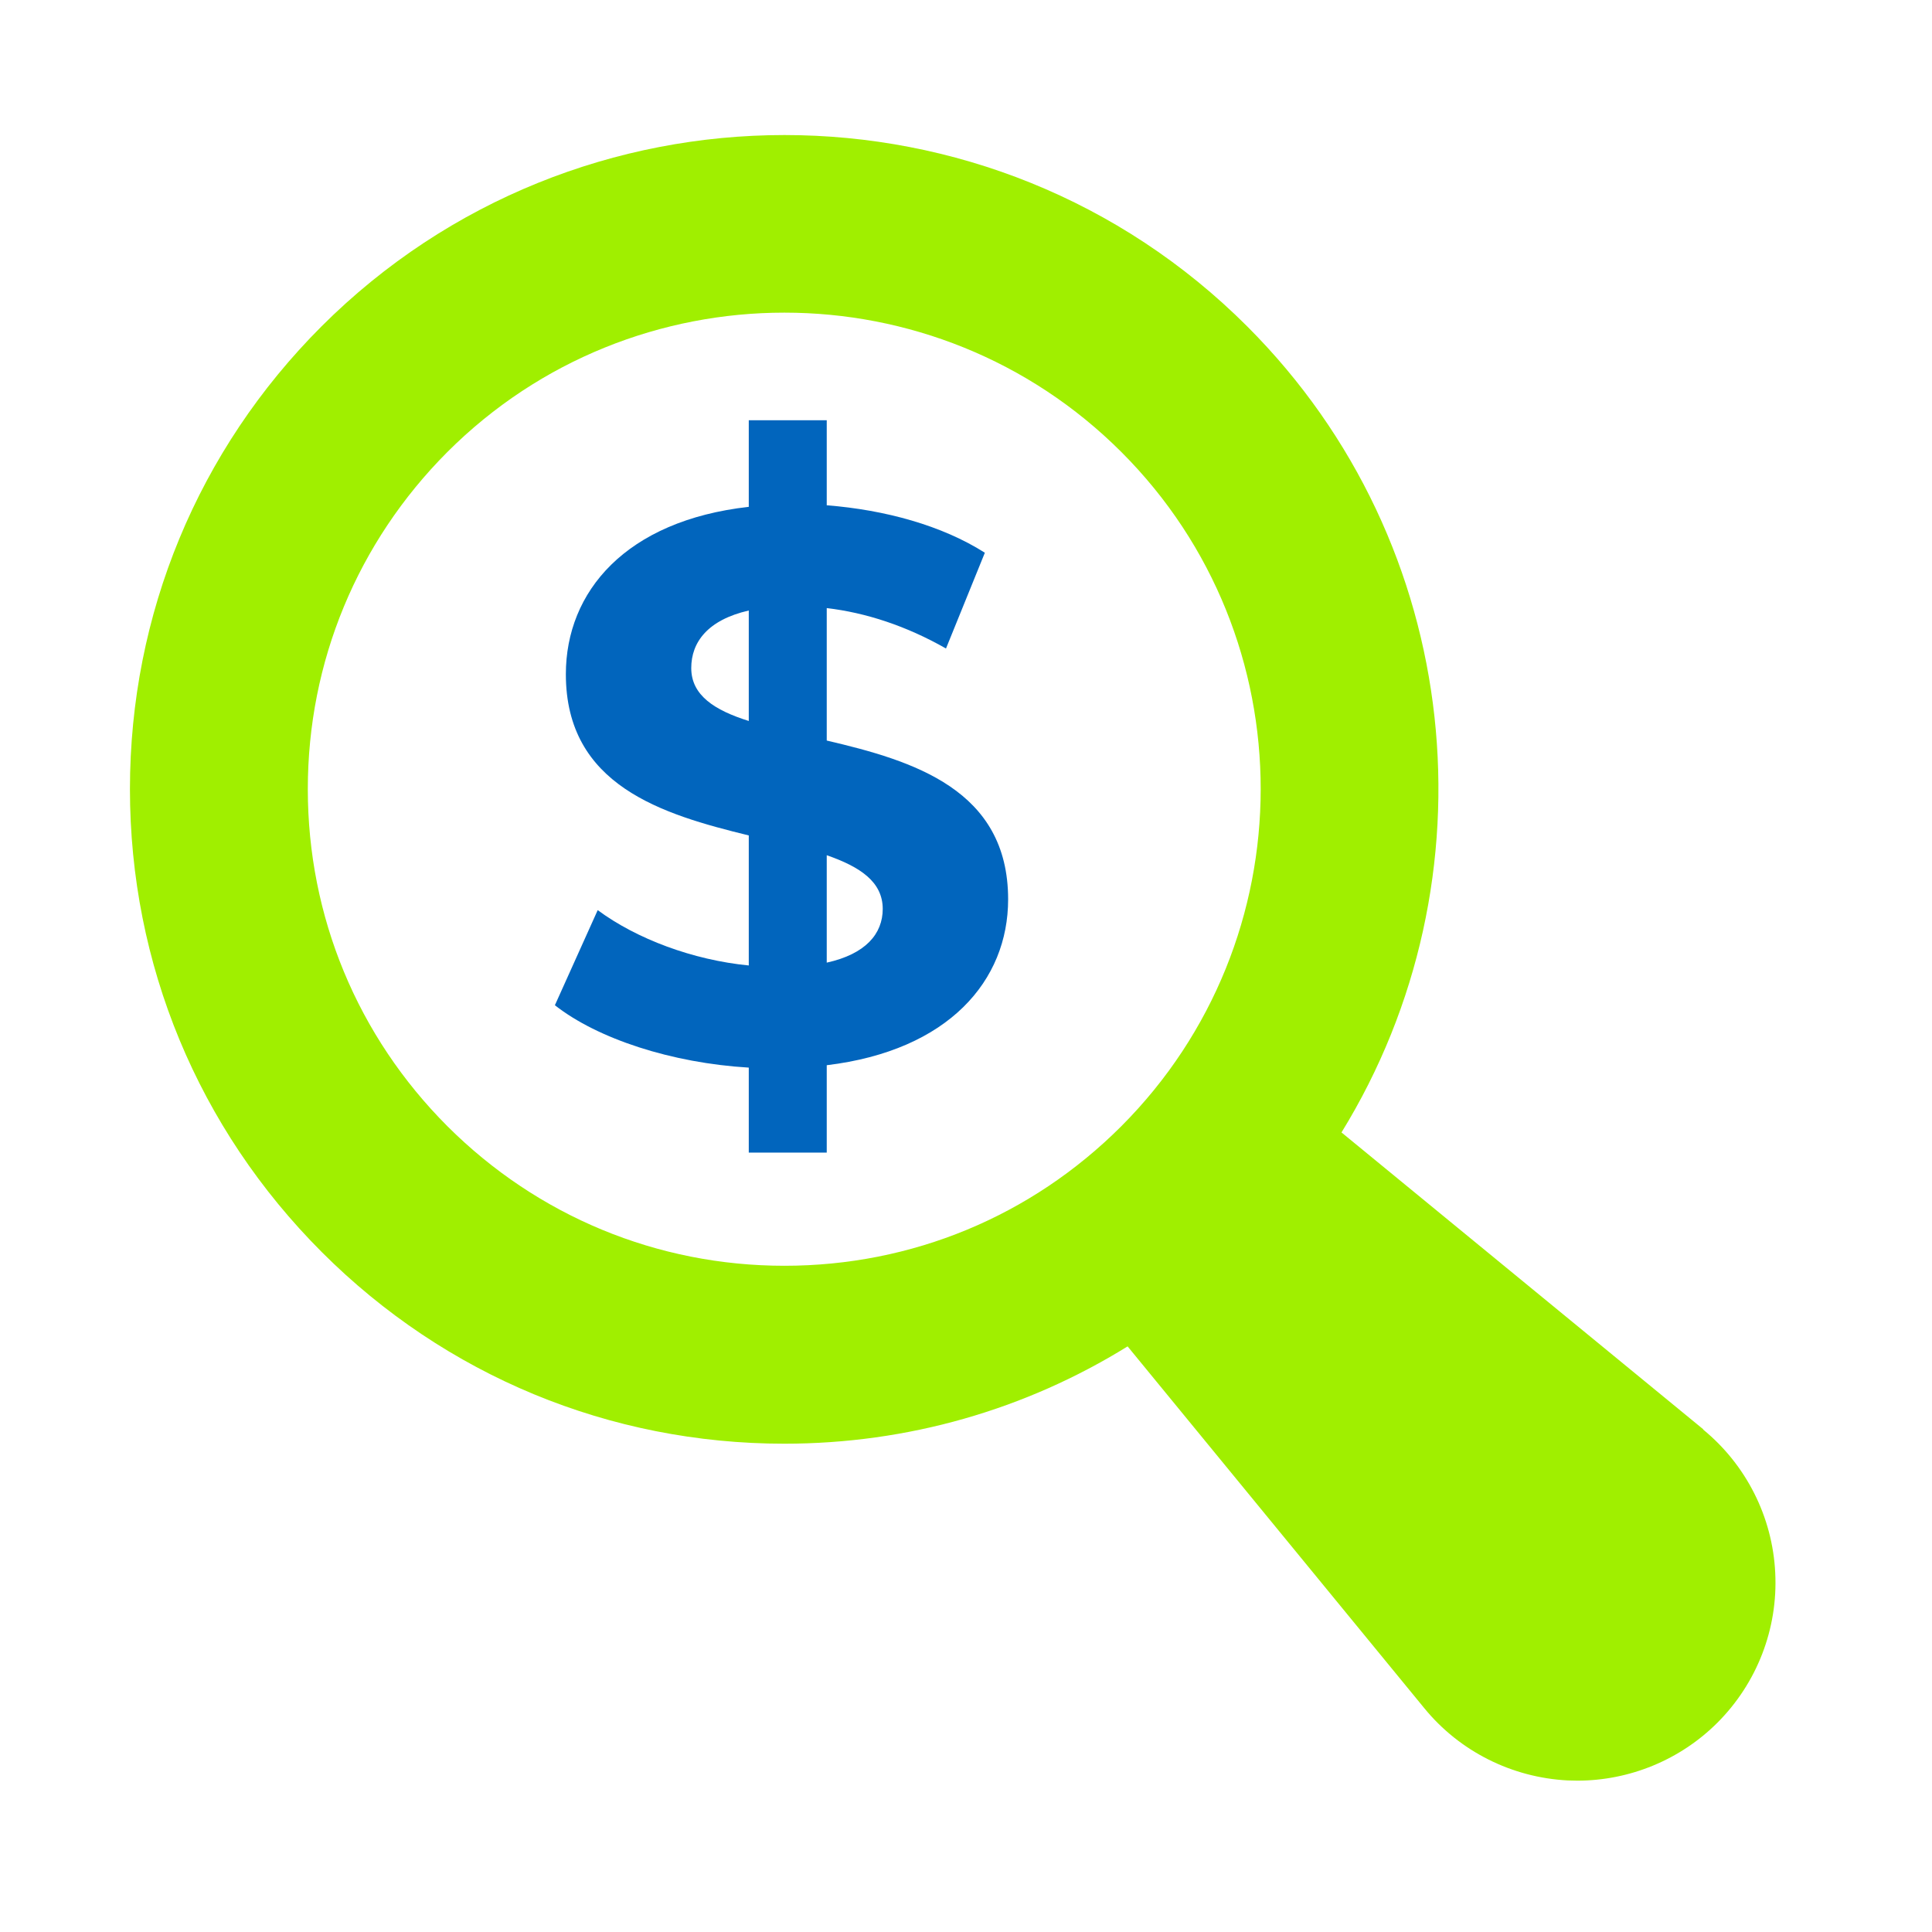 <svg xmlns="http://www.w3.org/2000/svg" width="62" height="62" viewBox="0 0 62 62" fill="none"><path d="M54.664 45.871L43.05 36.341C48.033 28.248 47.032 17.484 40.027 10.477C31.838 2.286 18.511 2.286 10.315 10.477C6.355 14.439 4.17 19.712 4.17 25.323C4.17 30.934 6.355 36.207 10.329 40.183C14.297 44.151 19.568 46.33 25.171 46.33C29.125 46.33 32.909 45.237 36.186 43.207L45.707 54.817C46.842 56.206 48.519 57.044 50.309 57.136C50.415 57.136 50.513 57.143 50.619 57.143C52.296 57.143 53.924 56.474 55.115 55.282C56.384 54.013 57.06 52.265 56.969 50.475C56.884 48.684 56.038 47.006 54.65 45.871H54.664ZM25.171 40.62C21.091 40.62 17.25 39.027 14.36 36.144C11.471 33.253 9.878 29.411 9.878 25.323C9.878 21.241 11.471 17.399 14.353 14.509C17.334 11.527 21.253 10.033 25.171 10.033C29.089 10.033 33.008 11.527 35.989 14.509C41.951 20.473 41.944 30.173 35.982 36.144C33.092 39.034 29.259 40.62 25.171 40.62Z" fill="#A0EF00"></path><path d="M26.531 34.191V36.989H24.029V34.261C21.556 34.113 19.181 33.338 17.807 32.259L19.181 29.207C20.428 30.13 22.232 30.807 24.029 30.983V26.81C21.253 26.133 18.159 25.21 18.159 21.636C18.159 18.985 20.083 16.709 24.029 16.265V13.487H26.531V16.215C28.406 16.363 30.231 16.864 31.605 17.738L30.358 20.811C29.082 20.085 27.786 19.662 26.531 19.514V23.765C29.308 24.413 32.352 25.337 32.352 28.861C32.352 31.463 30.45 33.711 26.531 34.184V34.191ZM24.029 23.145V19.592C22.705 19.895 22.183 20.614 22.183 21.439C22.183 22.313 22.93 22.792 24.029 23.137V23.145ZM28.328 29.172C28.328 28.297 27.602 27.818 26.531 27.445V30.892C27.779 30.617 28.328 29.968 28.328 29.165V29.172Z" fill="#0165BD"></path></svg>